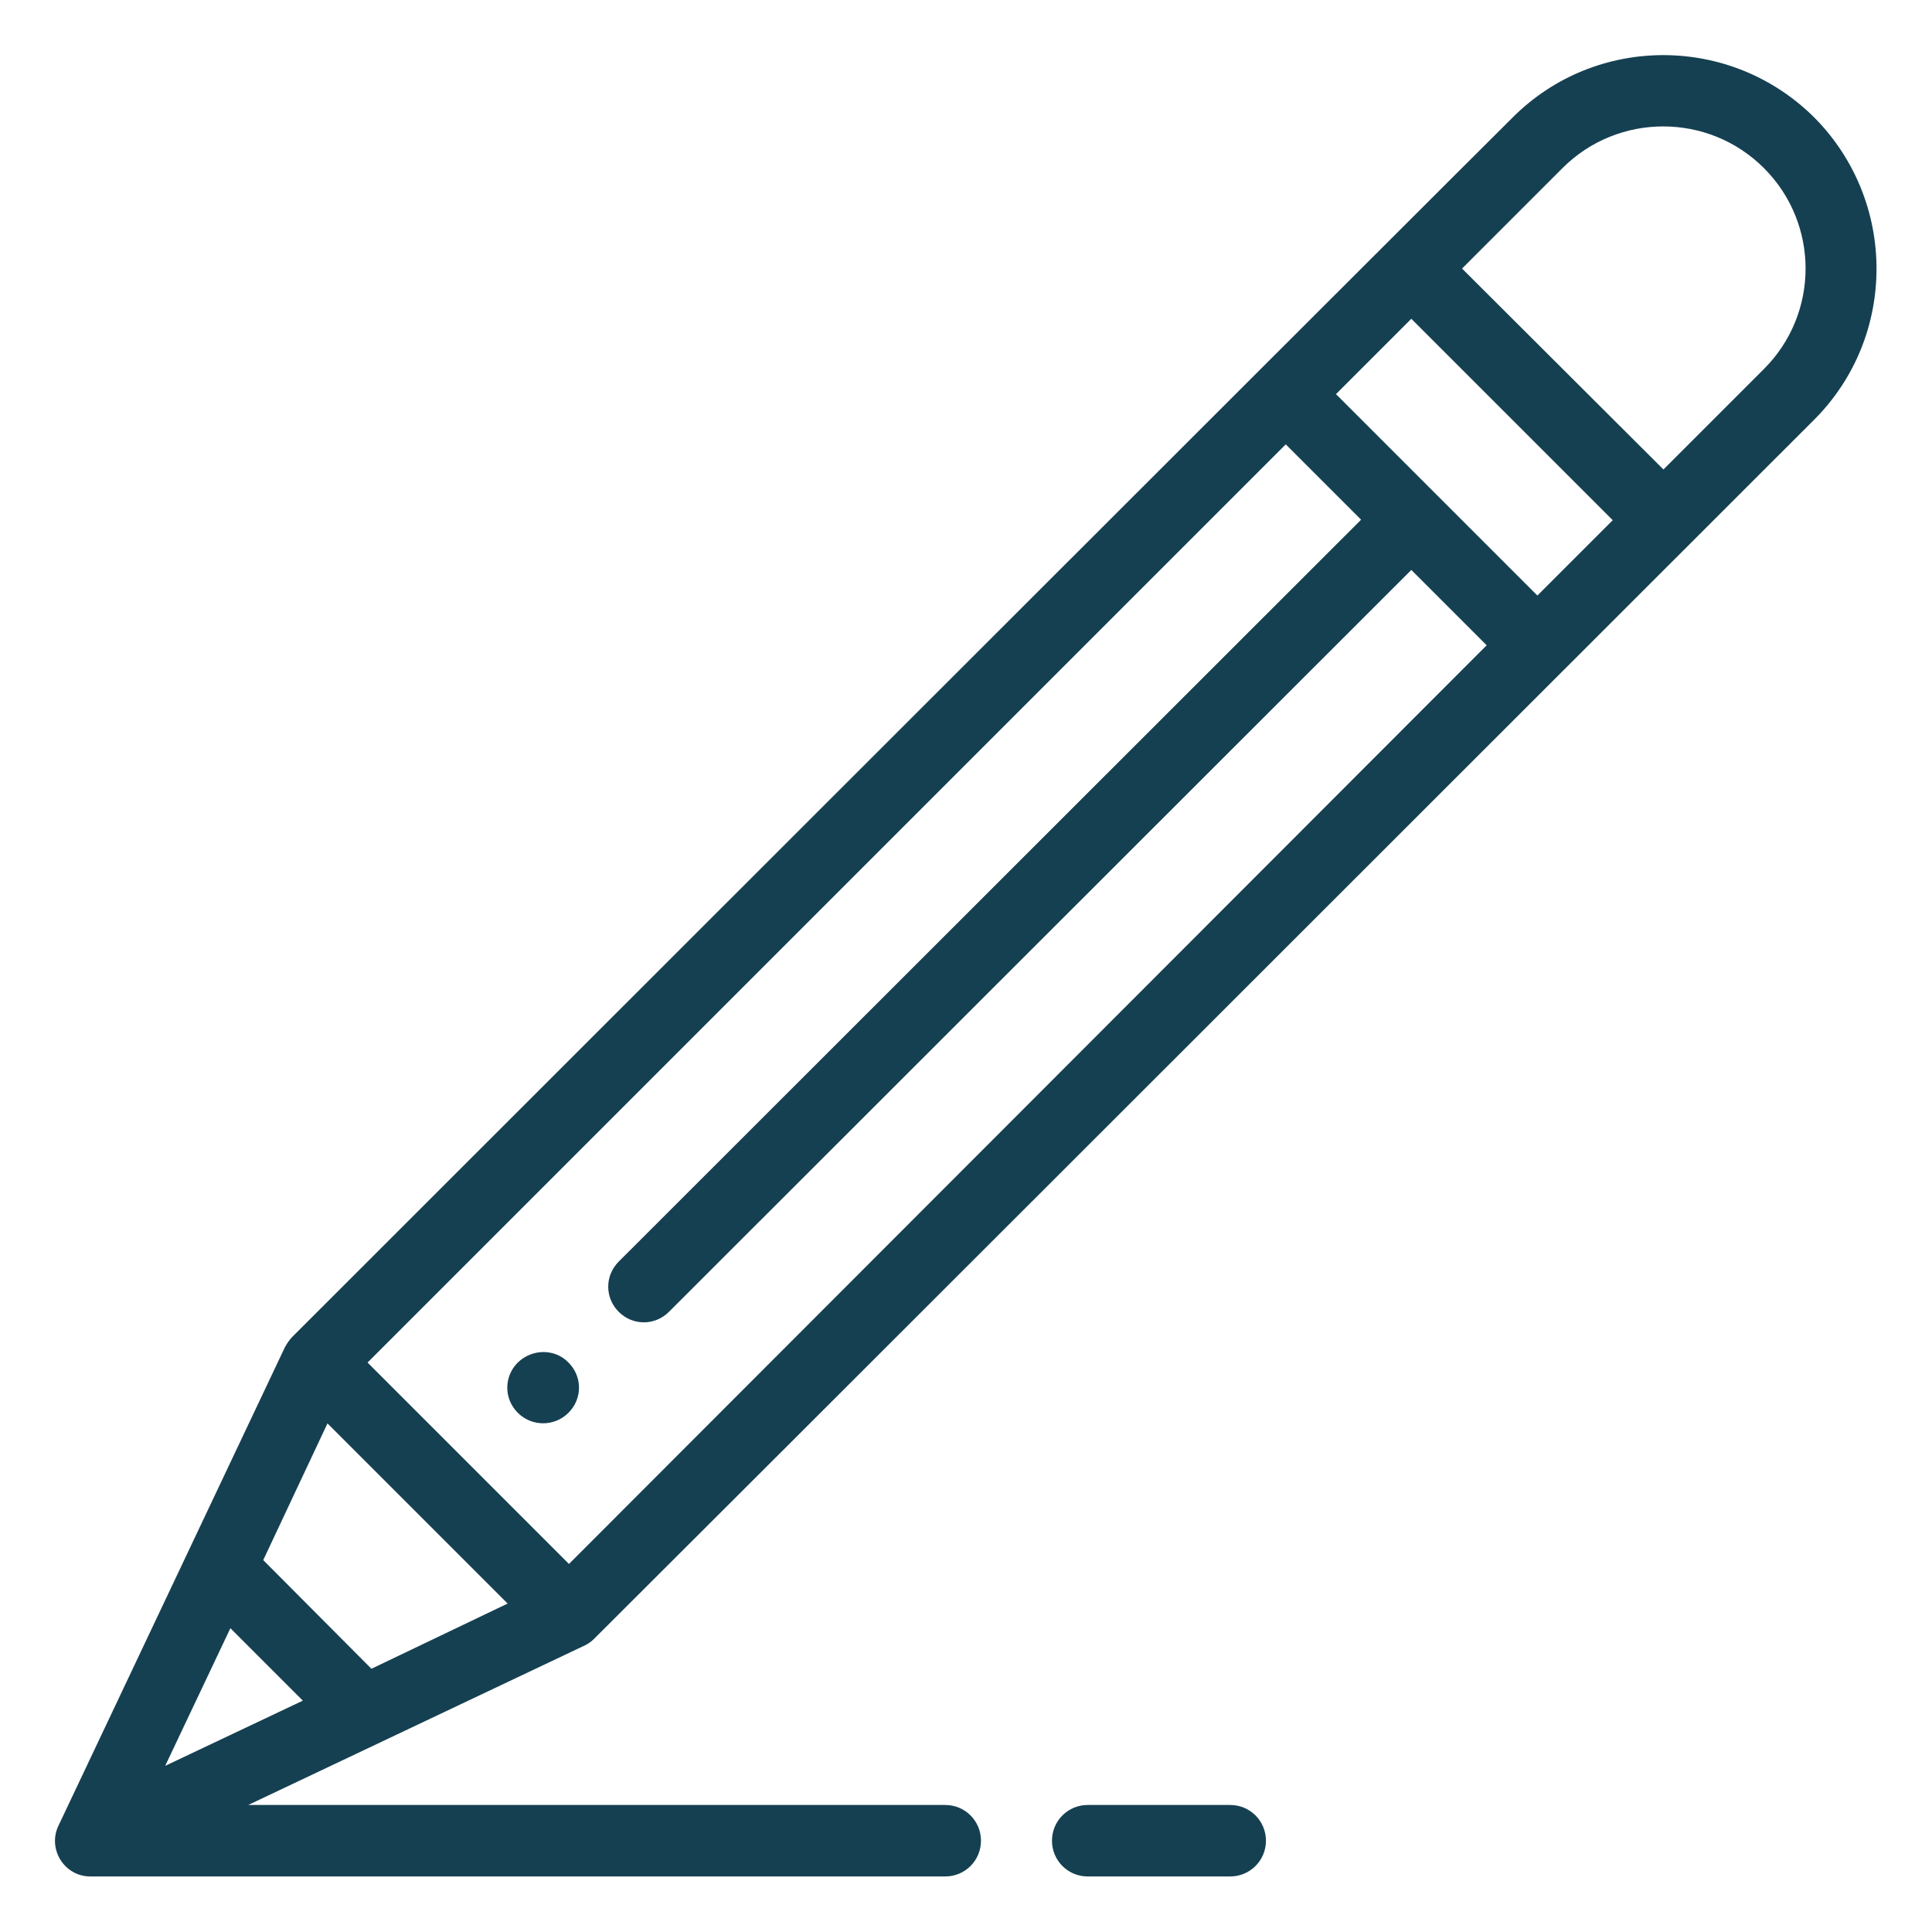 <?xml version="1.0" encoding="utf-8"?>
<!-- Generator: Adobe Illustrator 26.3.1, SVG Export Plug-In . SVG Version: 6.00 Build 0)  -->
<svg version="1.1" id="Layer_2" xmlns="http://www.w3.org/2000/svg" xmlns:xlink="http://www.w3.org/1999/xlink" x="0px" y="0px"
	 viewBox="0 0 400 400" style="enable-background:new 0 0 400 400;" xml:space="preserve">
<style type="text/css">
	.st0{fill:#154051;}
</style>
<path class="st0" d="M117.7,282.1c2.9,2.9,2.9,7.5,0,10.4c-2.9,2.9-7.6,2.9-10.5,0s-2.9-7.5,0-10.4
	C110.2,279.2,114.9,279.2,117.7,282.1z M254.7,373.7h-29.5c-4.1,0-7.4,3.3-7.4,7.4c0,4.1,3.3,7.4,7.4,7.4h29.5
	c4.1,0,7.4-3.3,7.4-7.4C262.1,377,258.8,373.7,254.7,373.7z M375.6,86.9c-12.7,12.7-242.8,242.7-252.7,252.5
	c-0.6,0.6-1.4,1.1-2.1,1.4l-69.4,32.9h144.3c4.1,0,7.4,3.3,7.4,7.4s-3.3,7.4-7.4,7.4h-177c-5.4,0-8.9-5.7-6.6-10.5L59,278.9
	c0.4-0.7,0.9-1.5,1.5-2.1c8.2-8.2,249.8-249.7,252.7-252.5c17.2-17.2,45.2-17.2,62.5,0.1C392.8,41.7,392.8,69.7,375.6,86.9z
	 M62.7,352.1l-15-15l-13.5,28.5L62.7,352.1z M105.1,332l-37.3-37.3L54.5,323l22.4,22.5L105.1,332z M307.8,133.6L292.2,118
	L138.5,271.6c-2.9,2.9-7.5,2.9-10.4,0c-2.9-2.9-2.9-7.5,0-10.4l153.7-153.6L266.2,92L76.1,282.1l41.7,41.7L307.8,133.6z
	 M333.9,107.7L292.2,66l-15.6,15.6c13,13,28.7,28.7,41.7,41.7L333.9,107.7z M365.2,34.8c-11.5-11.5-30.2-11.5-41.7,0l-20.8,20.8
	l41.7,41.6l20.8-20.8C376.7,64.9,376.7,46.3,365.2,34.8z"/>
</svg>
